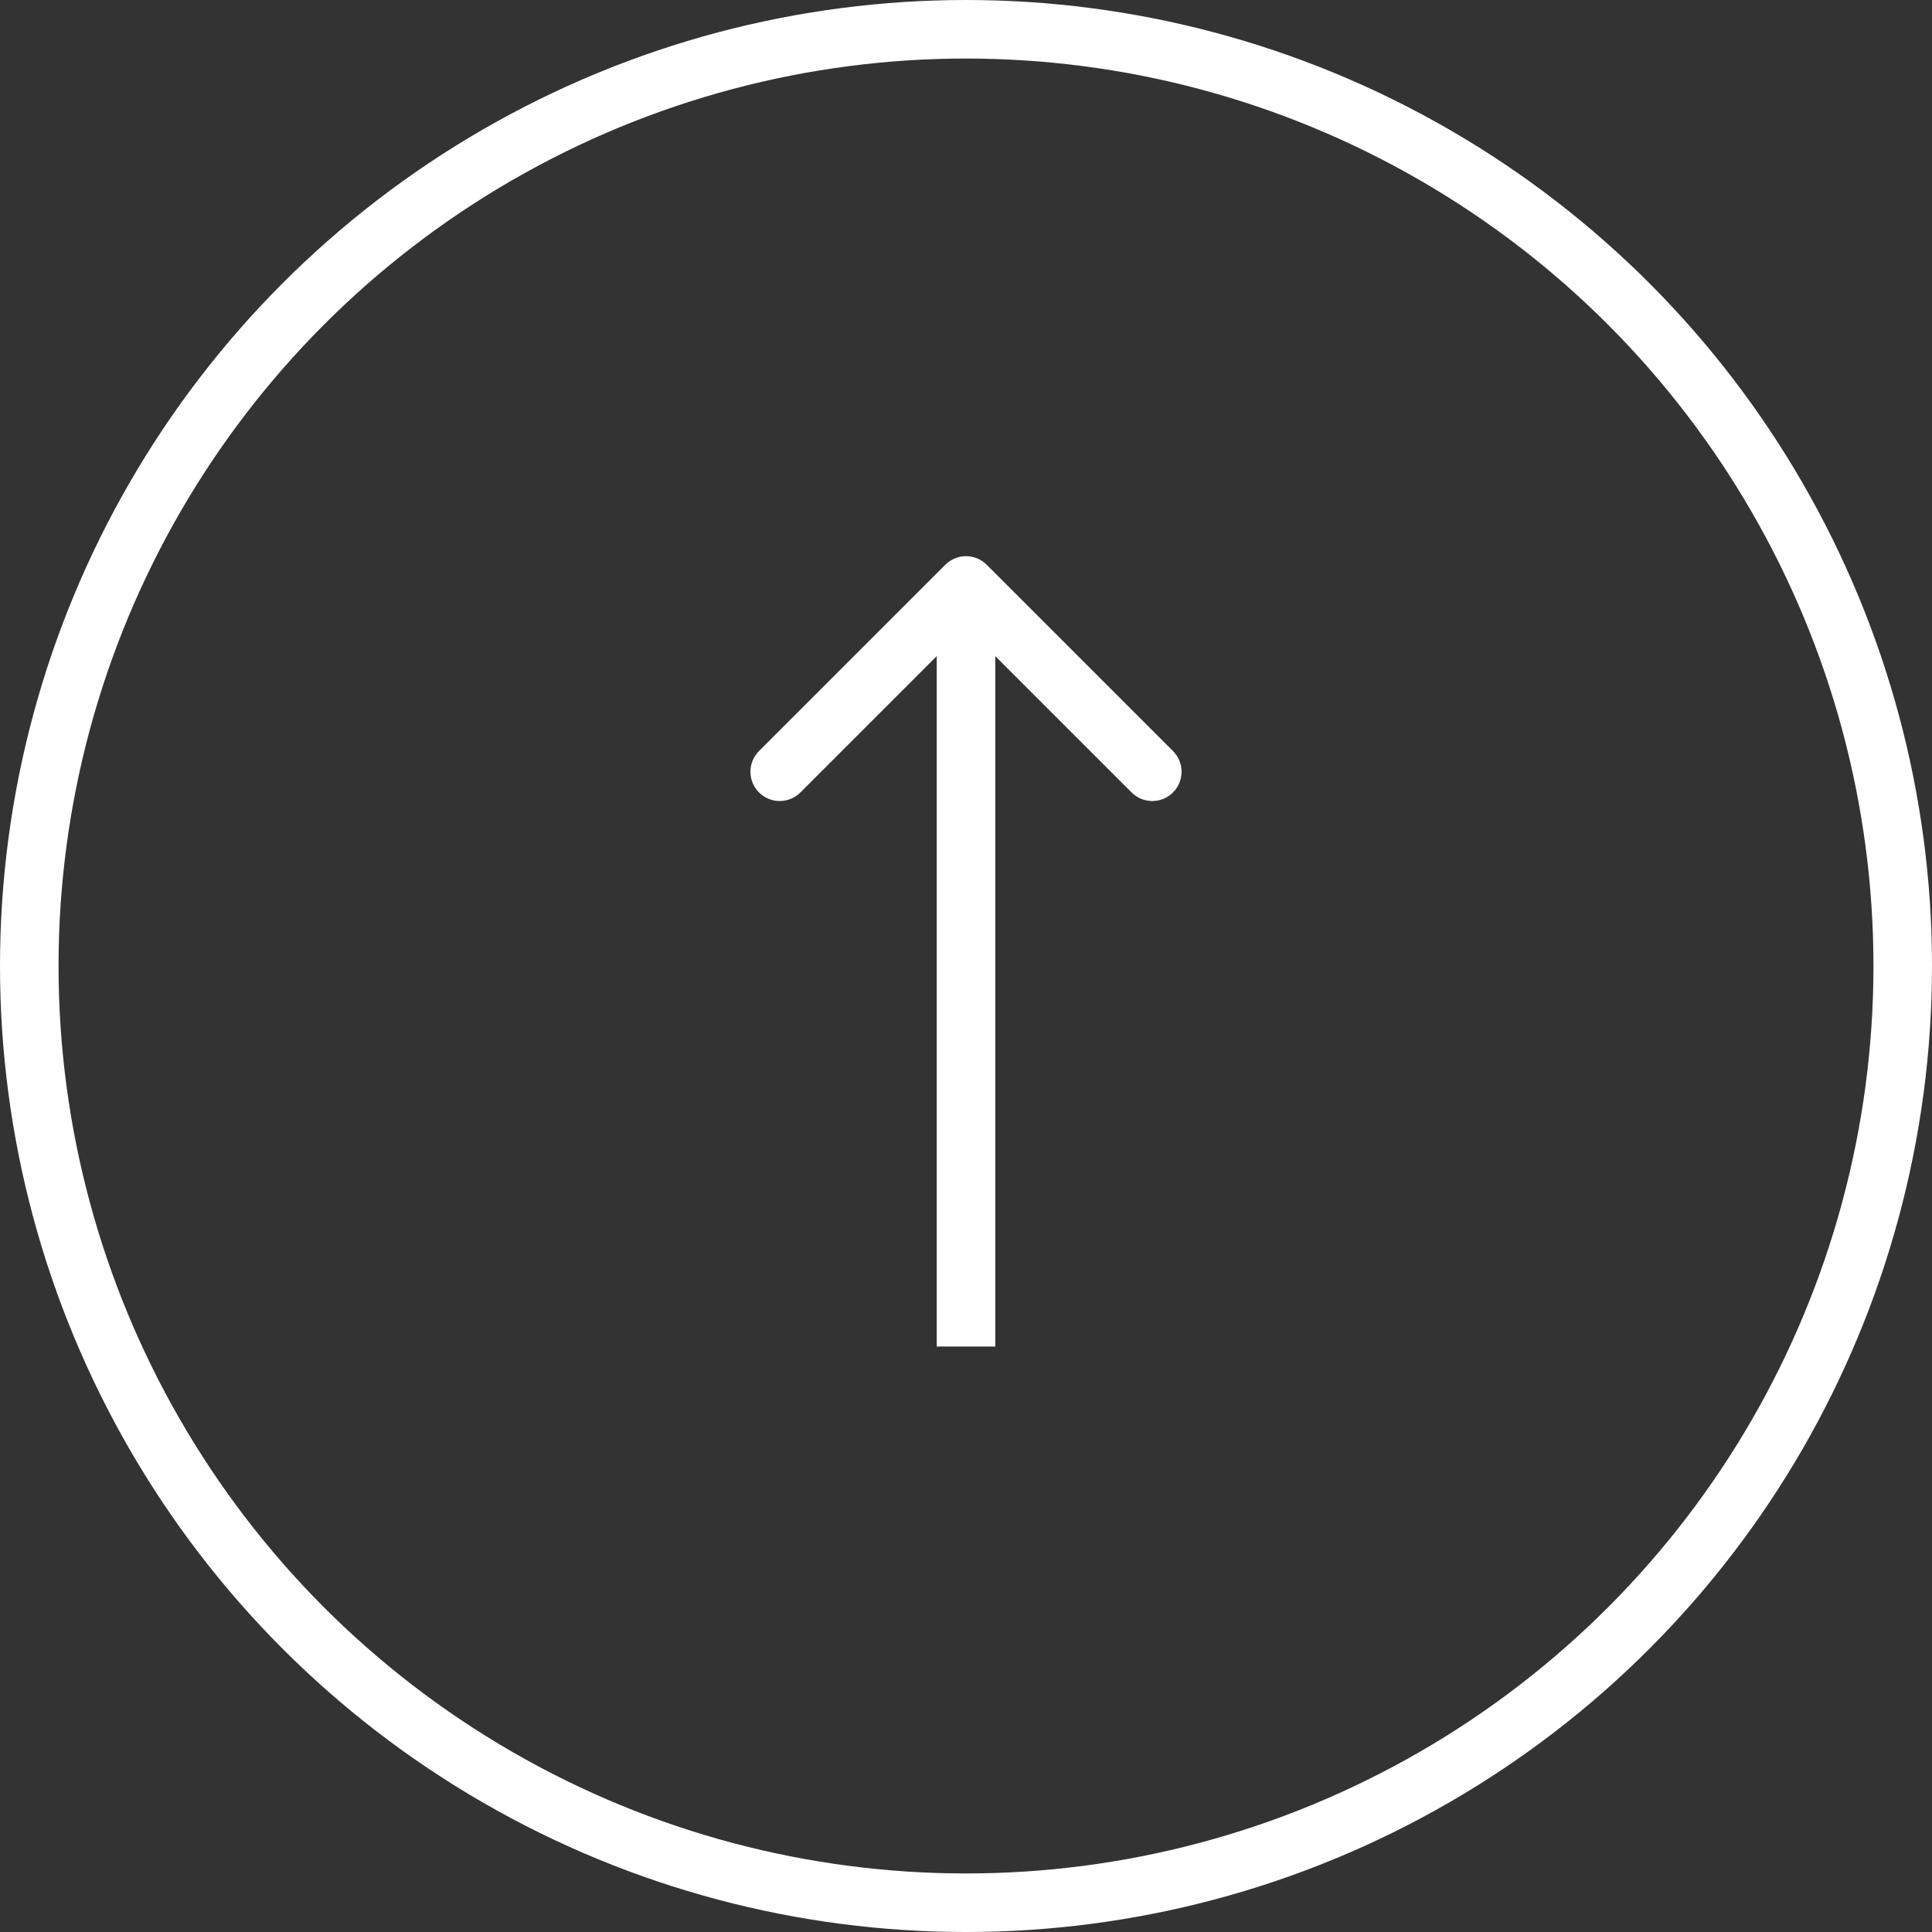 <?xml version="1.0" encoding="UTF-8"?> <svg xmlns="http://www.w3.org/2000/svg" width="66" height="66" viewBox="0 0 66 66" fill="none"><rect x="0" y="0" width="66" height="66" fill="#333333" stroke="none"/> <path d="M33.707 19.293C33.317 18.902 32.683 18.902 32.293 19.293L25.929 25.657C25.538 26.047 25.538 26.68 25.929 27.071C26.32 27.462 26.953 27.462 27.343 27.071L33 21.414L38.657 27.071C39.047 27.462 39.681 27.462 40.071 27.071C40.462 26.68 40.462 26.047 40.071 25.657L33.707 19.293ZM34 46L34 20H32L32 46H34Z" fill="white"></path> <circle cx="33" cy="33" r="32" stroke="white" stroke-width="2"></circle> </svg> 